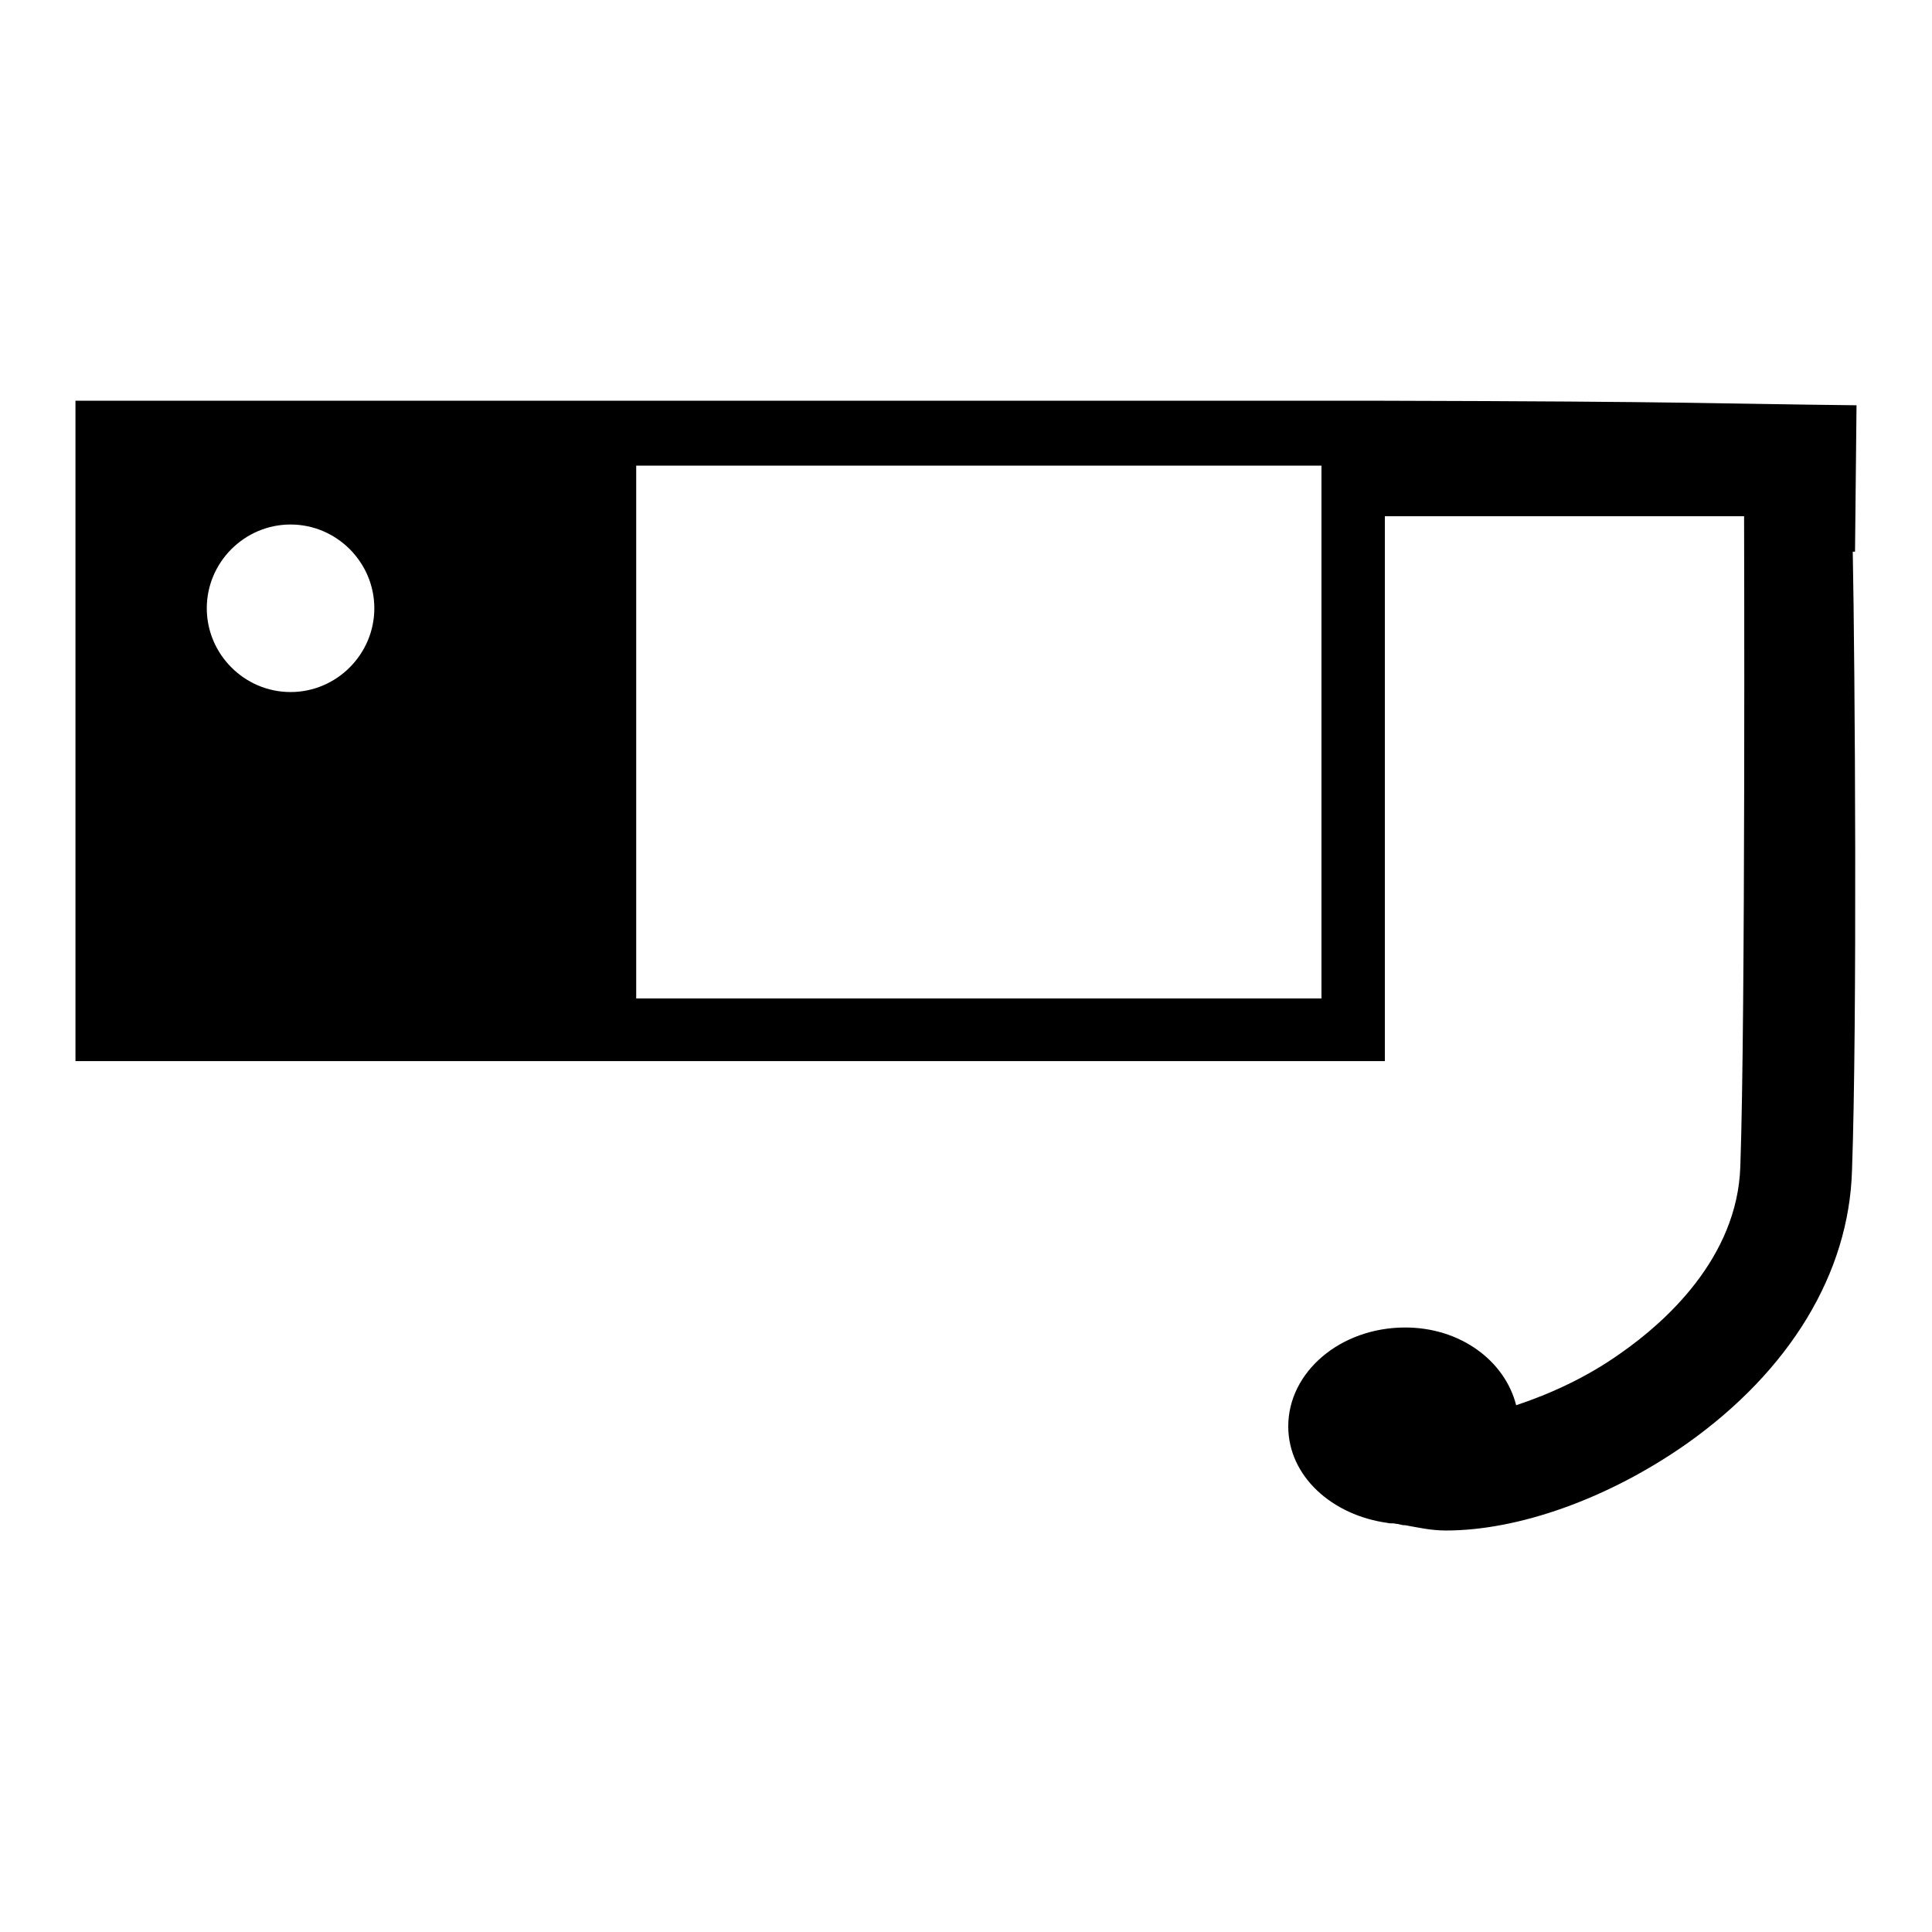 <?xml version="1.0" encoding="utf-8"?>
<!-- Svg Vector Icons : http://www.onlinewebfonts.com/icon -->
<!DOCTYPE svg PUBLIC "-//W3C//DTD SVG 1.1//EN" "http://www.w3.org/Graphics/SVG/1.1/DTD/svg11.dtd">
<svg version="1.1" xmlns="http://www.w3.org/2000/svg" xmlns:xlink="http://www.w3.org/1999/xlink" x="0px" y="0px" viewBox="0 0 256 256" enable-background="new 0 0 256 256" xml:space="preserve">
<g><g><g><path fill="#000000" d="M246,53.7c-18.6-0.2-21.1-0.5-63-0.6v0H10v87.5h173.5V68.4h47.6c0,0,0.2,67-0.5,86.2c-0.4,12.1-10,20.6-15.7,24.6c-4.6,3.3-9.5,5.5-14,7c-1.5-5.9-7.4-10.3-14.7-10.3c-8.6,0-15.5,5.9-15.5,13.1c0,6.6,5.8,11.8,13.2,12.8v0c0.3,0.1,0.7,0,1,0.1c0.4,0,0.8,0.2,1.2,0.2c0,0,0,0,0.1,0c1.7,0.3,3.4,0.7,5.4,0.7c9.6,0,21.5-4.2,31.9-11.5c13.7-9.7,21.5-22.6,21.9-36.2c0.7-19.4,0.4-66.6,0.1-82c0.1,0,0.2,0,0.3,0L246,53.7L246,53.7z M38.5,91.7c-6.1,0-11.1-5-11.1-11.1c0-6.1,5-11.1,11.1-11.1c6.1,0,11.1,5,11.1,11.1C49.6,86.7,44.6,91.7,38.5,91.7z M175.1,132.3H84.3V61.7h90.8V132.3z"/></g><g></g><g></g><g></g><g></g><g></g><g></g><g></g><g></g><g></g><g></g><g></g><g></g><g></g><g></g><g></g></g></g>
</svg>